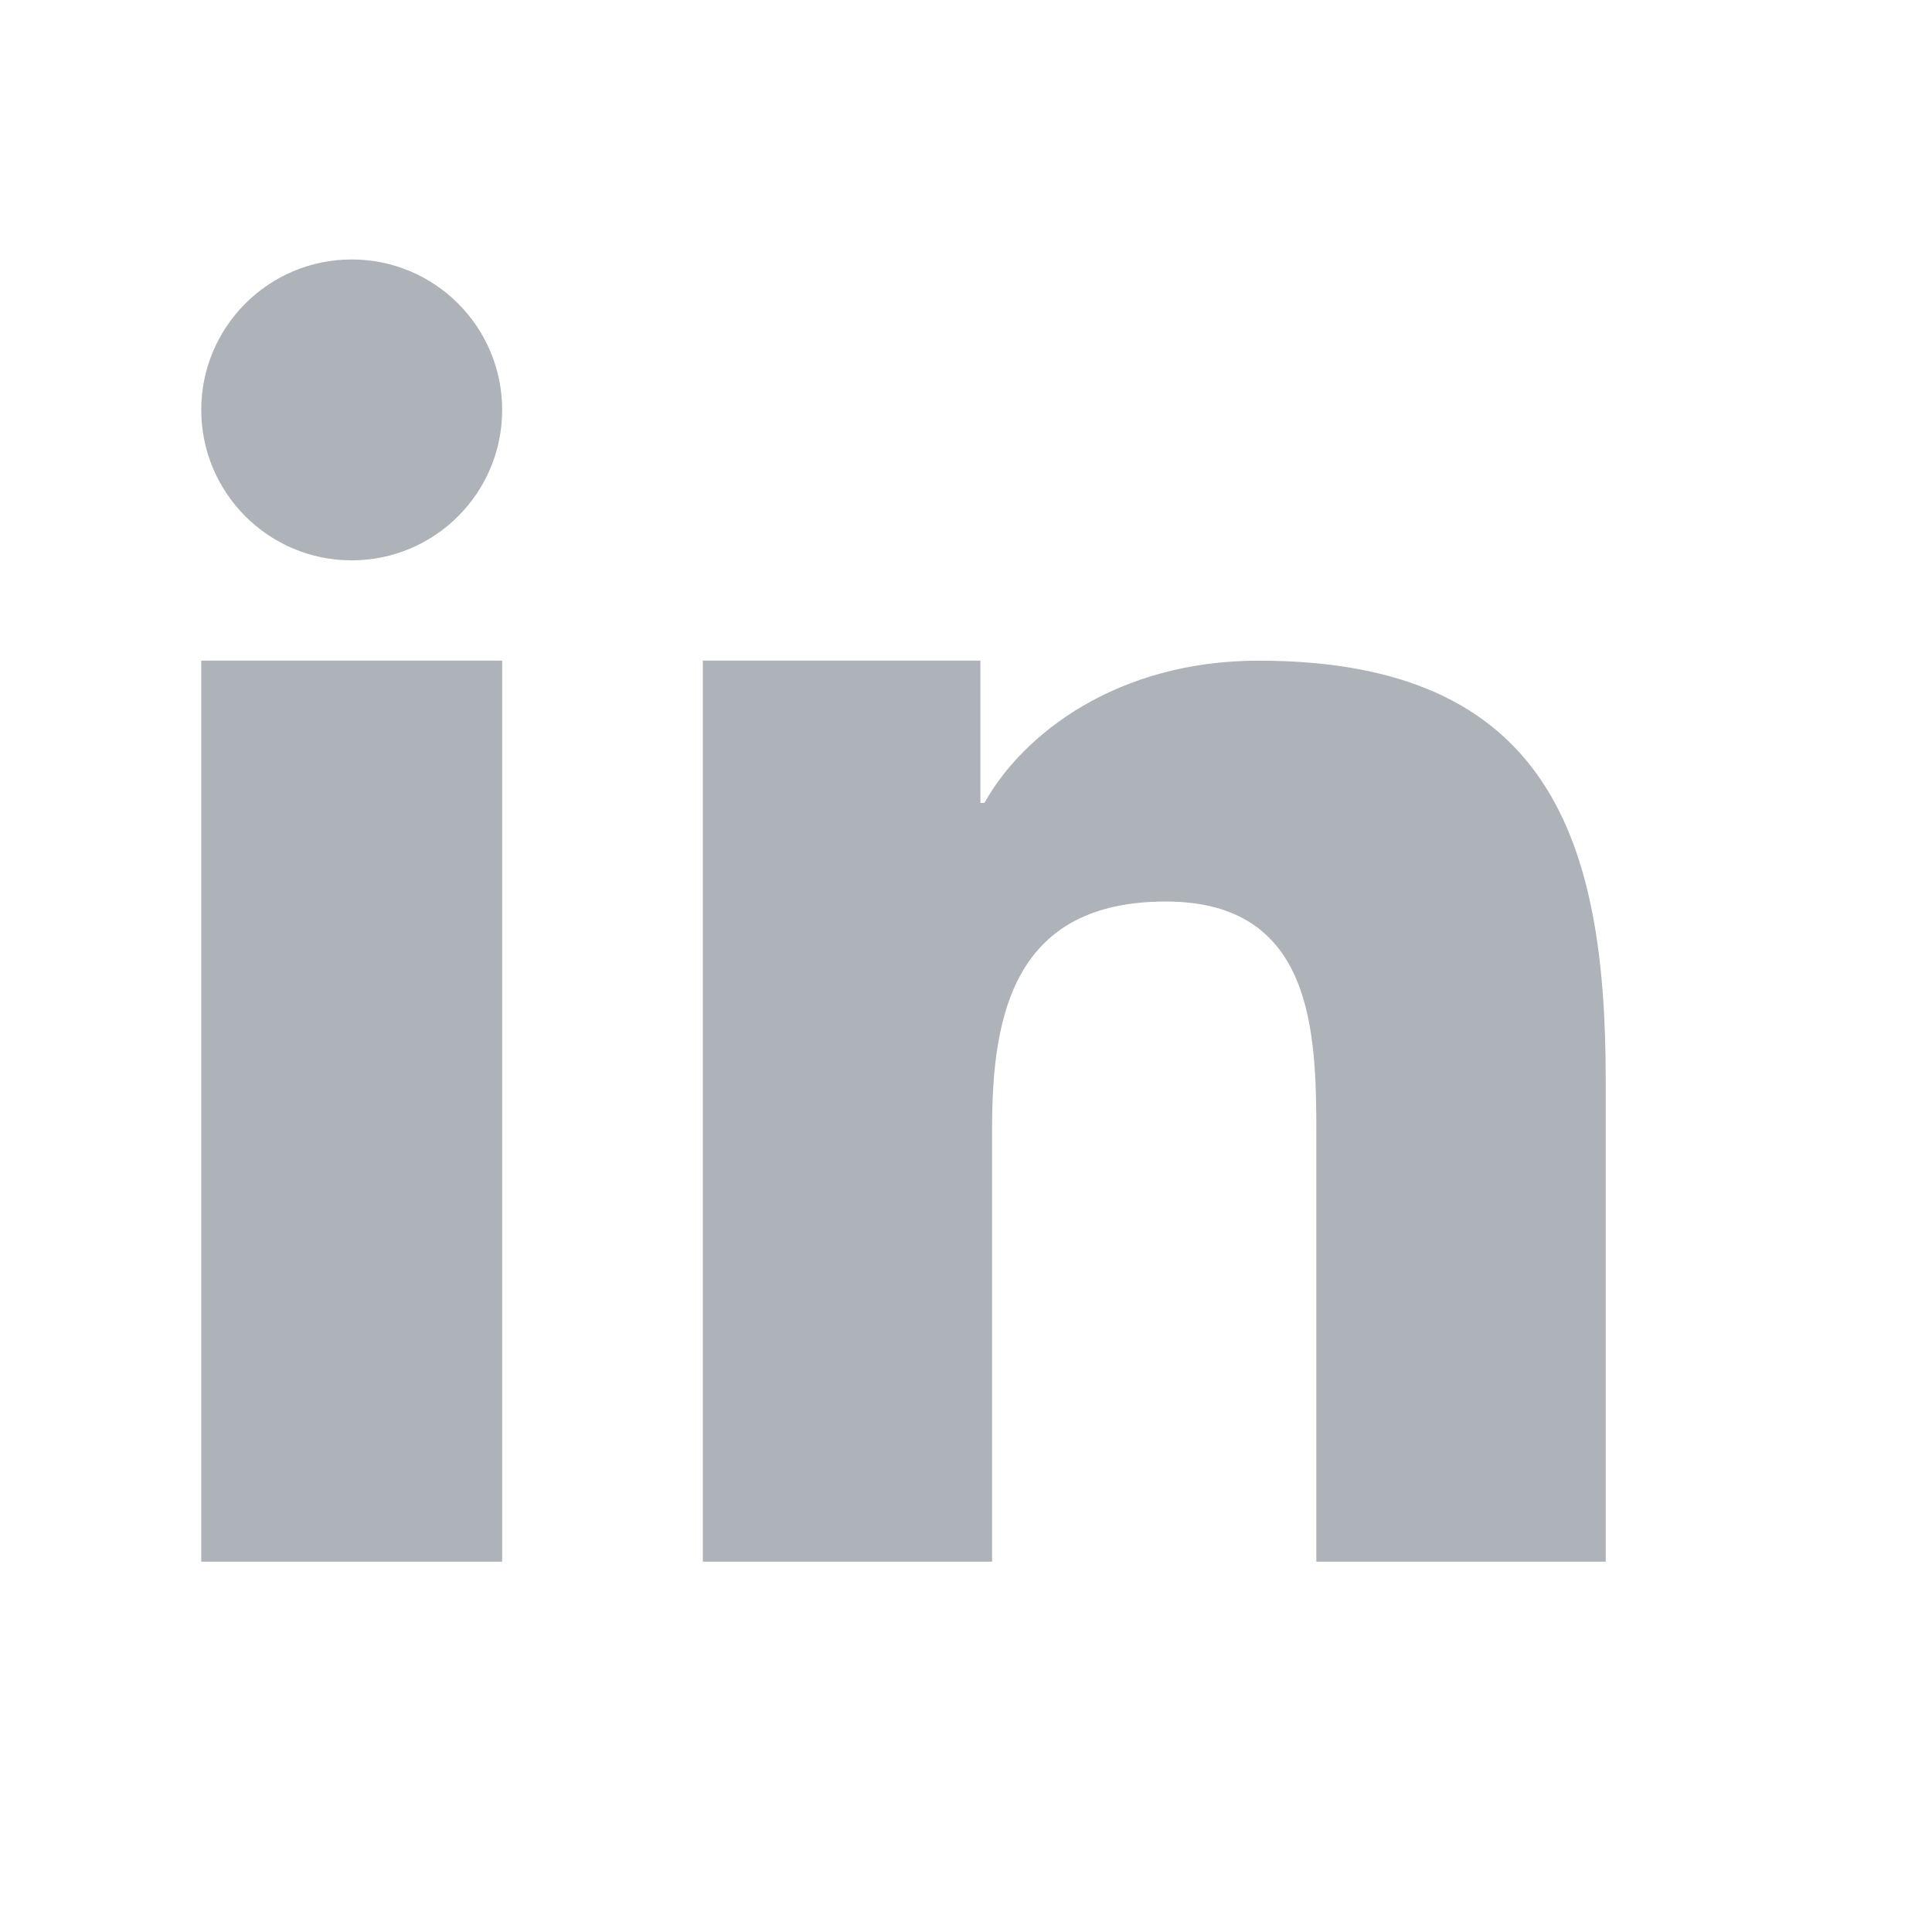 <svg xmlns="http://www.w3.org/2000/svg" fill="none" viewBox="0 0 24 24">
  <g clip-path="url(#a)">
    <path fill="#AEB3B9" fill-rule="evenodd" d="M4.369 6.961C5.401 6.961 6.238 6.124 6.238 5.092C6.238 4.06 5.401 3.223 4.369 3.223C3.337 3.223 2.5 4.06 2.5 5.092C2.5 6.124 3.337 6.961 4.369 6.961ZM2.5 19.423V8.207H6.238V19.423H2.5ZM8.731 8.207H12.179V9.974H12.229C12.709 9.113 13.883 8.207 15.634 8.207C19.274 8.207 19.947 10.473 19.947 13.42V19.423H16.352V14.102C16.352 12.833 16.325 11.199 14.482 11.199C12.611 11.199 12.324 12.581 12.324 14.009V19.423H8.731V8.207Z" clip-rule="evenodd"/>
  </g>
  <defs>
    <clipPath id="a">
      <path fill="#fff" d="M0 0H18V16.2H0z" transform="translate(2.5 3.2)"/>
    </clipPath>
  </defs>
</svg>
